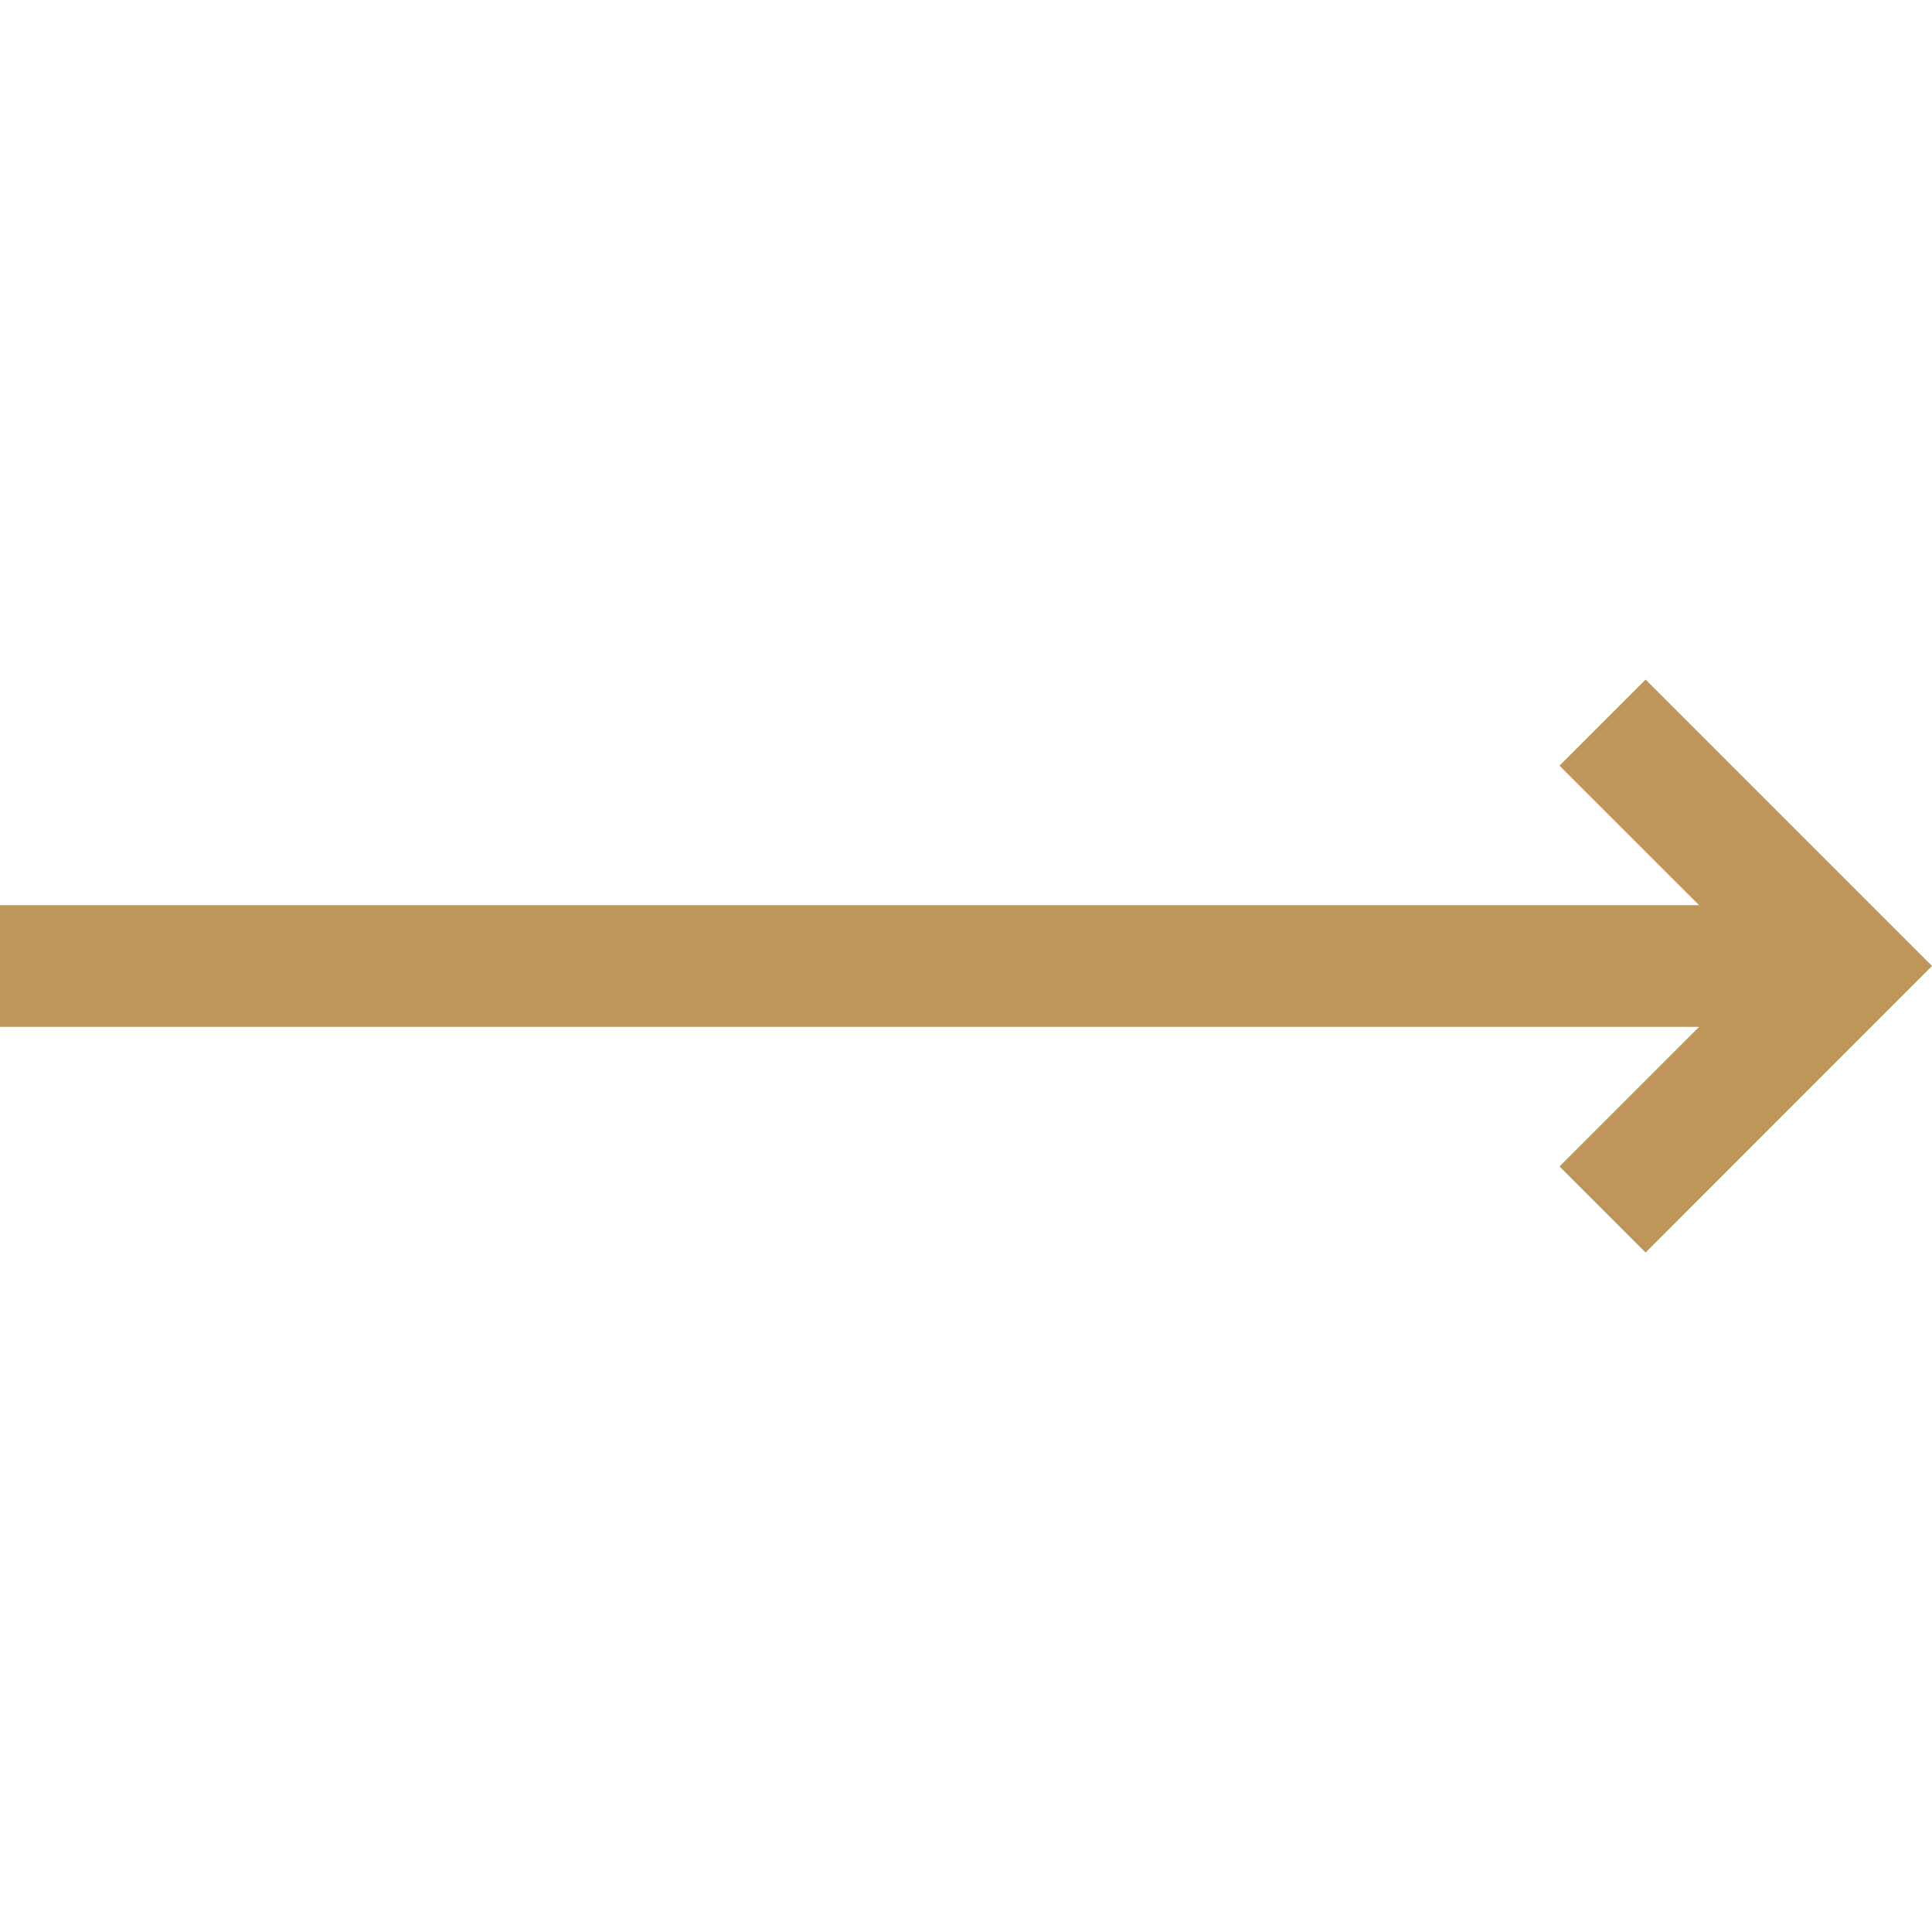 <?xml version="1.0" encoding="UTF-8"?> <svg xmlns="http://www.w3.org/2000/svg" width="16" height="16" viewBox="0 0 16 16" fill="none"> <g clip-path="url(#clip0)"> <path d="M12.915 6.341L14.071 7.496L-1.25725e-07 7.496L-8.16662e-08 8.504L14.071 8.504L12.915 9.66L13.628 10.373L16 8L13.628 5.628L12.915 6.341Z" fill="#BE965A"></path> </g> <defs> <clipPath id="clip0"> <rect width="16" height="16" fill="white" transform="translate(0 16) rotate(-90)"></rect> </clipPath> </defs> </svg> 